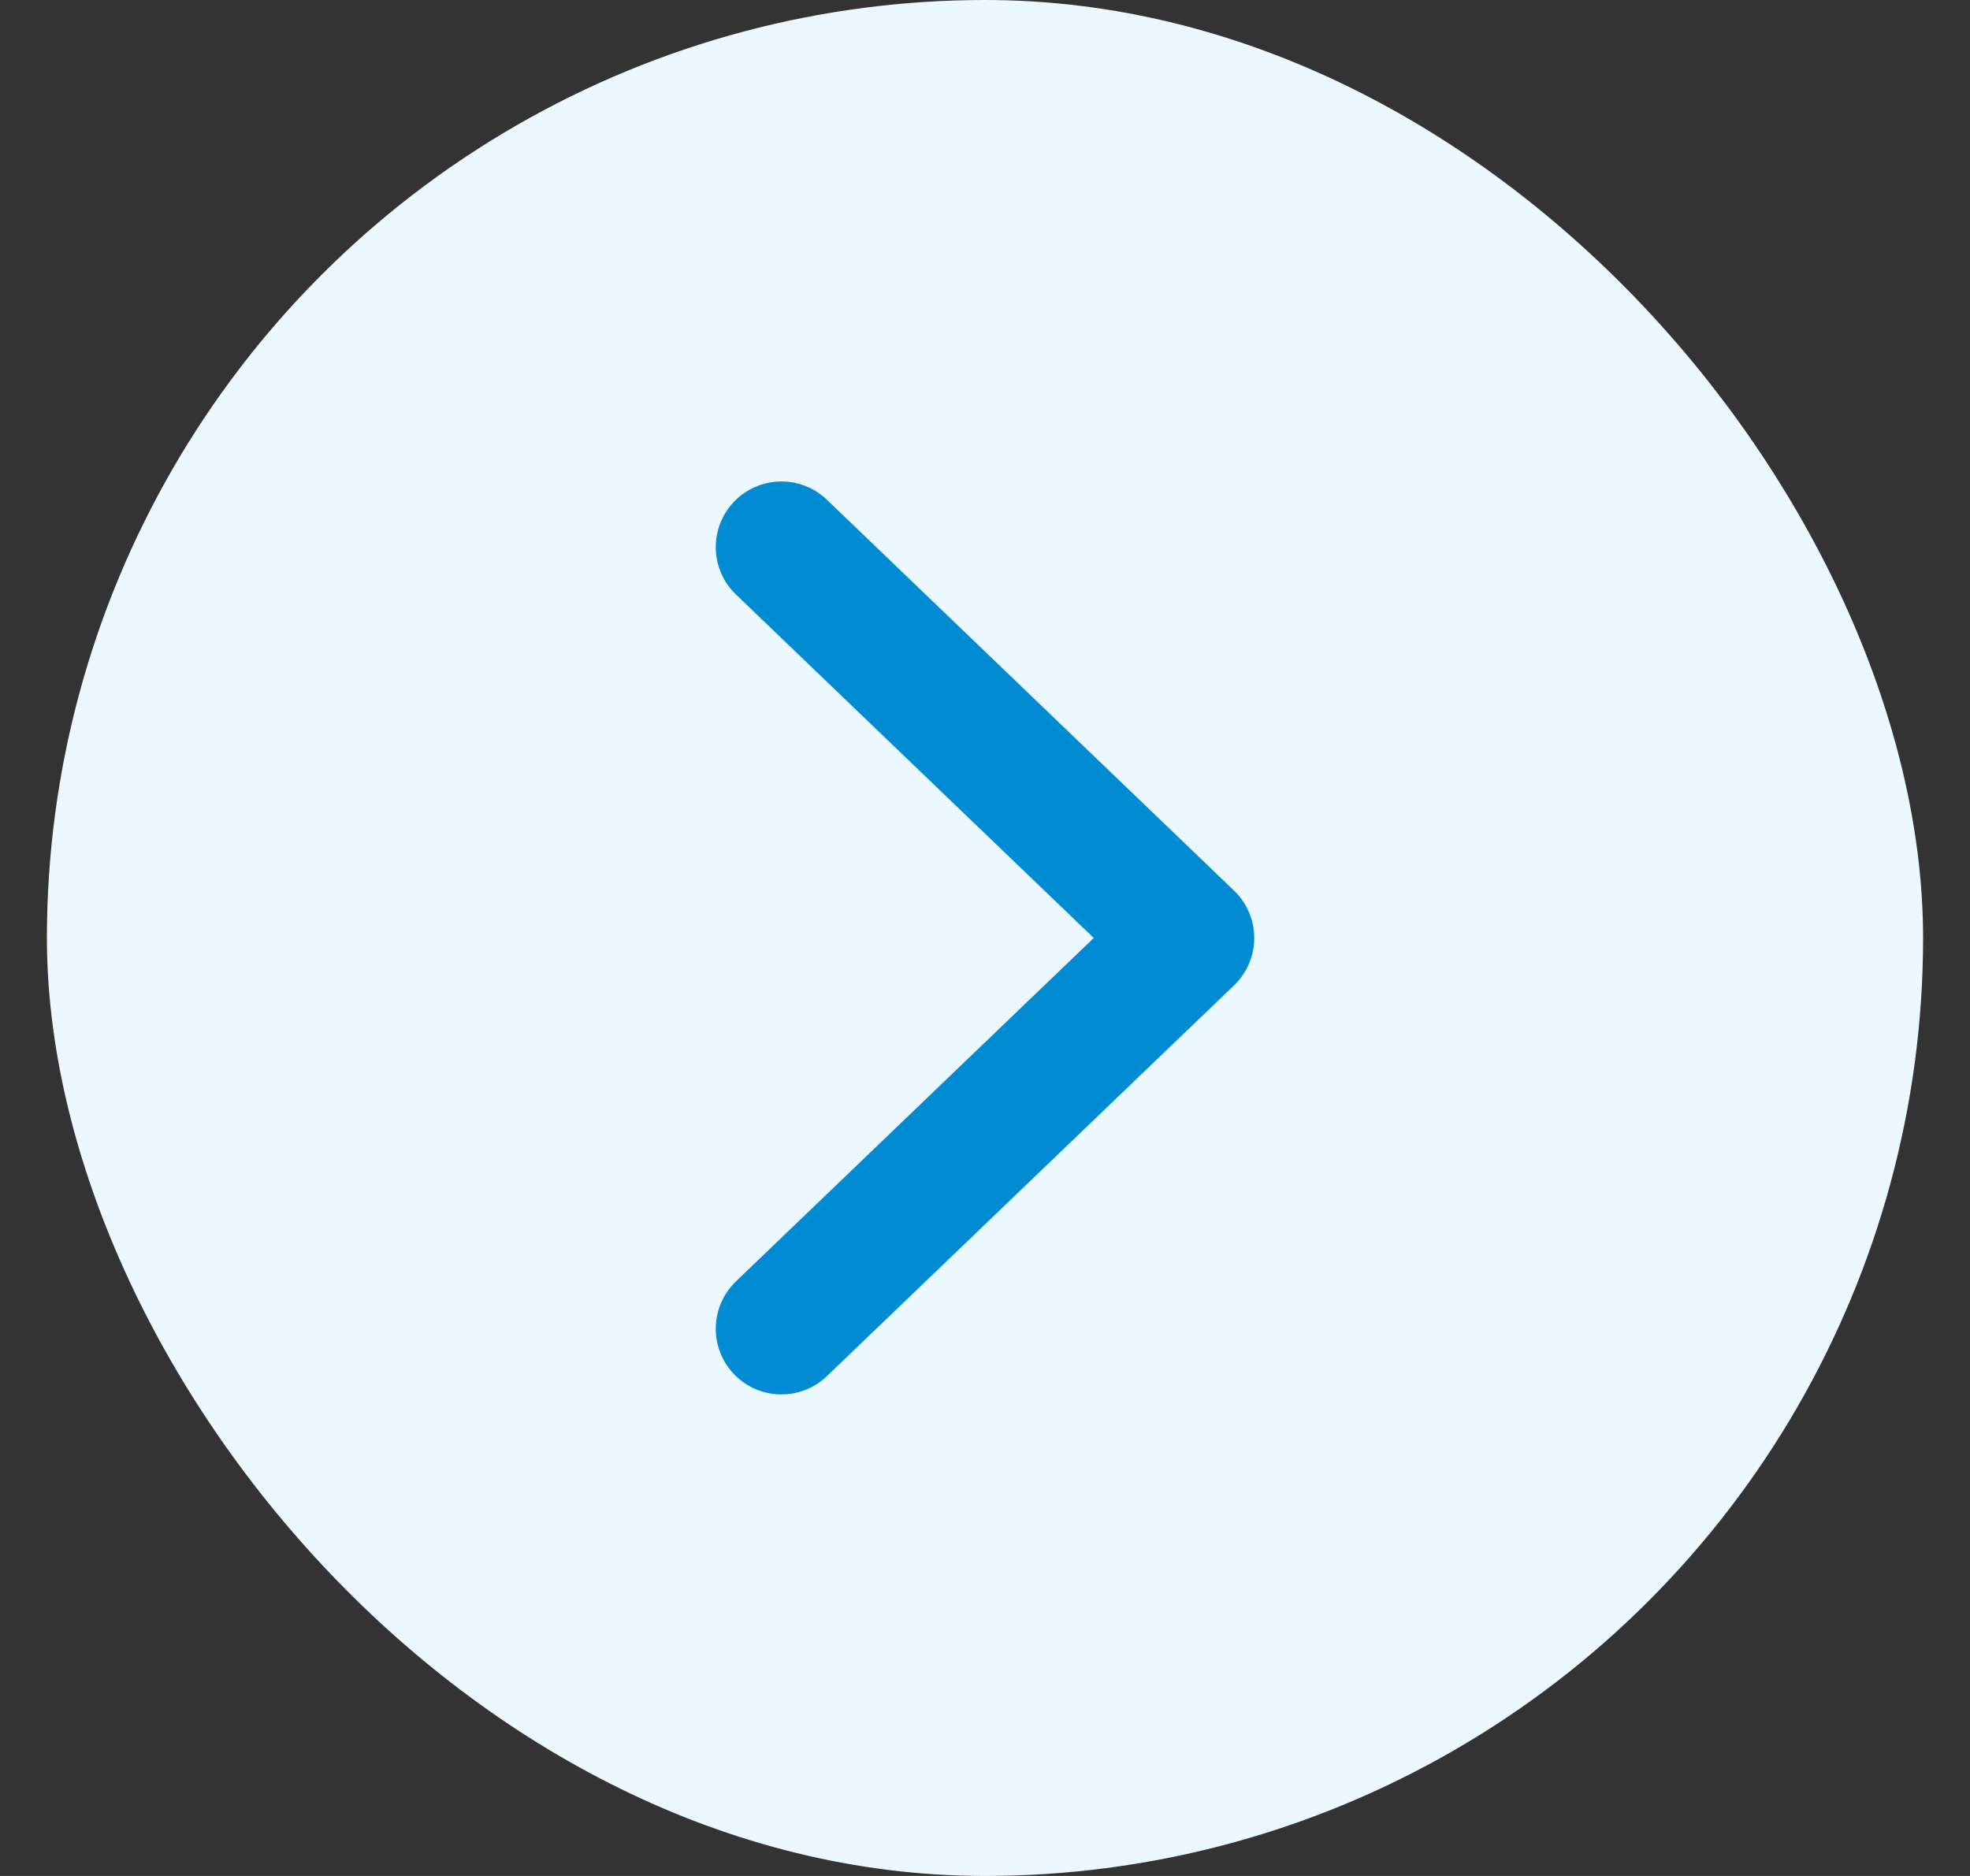 <svg width="21" height="20" viewBox="0 0 21 20" fill="none" xmlns="http://www.w3.org/2000/svg">
<rect x="0" y="0" width="21" height="20" fill="#333333" stroke="none"/>
<g clip-path="url(#clip0_364_7172)">
<circle cx="10.5" cy="10" r="10" fill="#EBF8FF"/>
<path d="M8.33 14.166L12.67 10L8.33 5.833" stroke="#008BD2" stroke-width="1.4" stroke-miterlimit="10" stroke-linecap="round" stroke-linejoin="round"/>
</g>
<defs>
<clipPath id="clip0_364_7172">
<rect x="0.5" width="20" height="20" rx="10" fill="white"/>
</clipPath>
</defs>
</svg>
